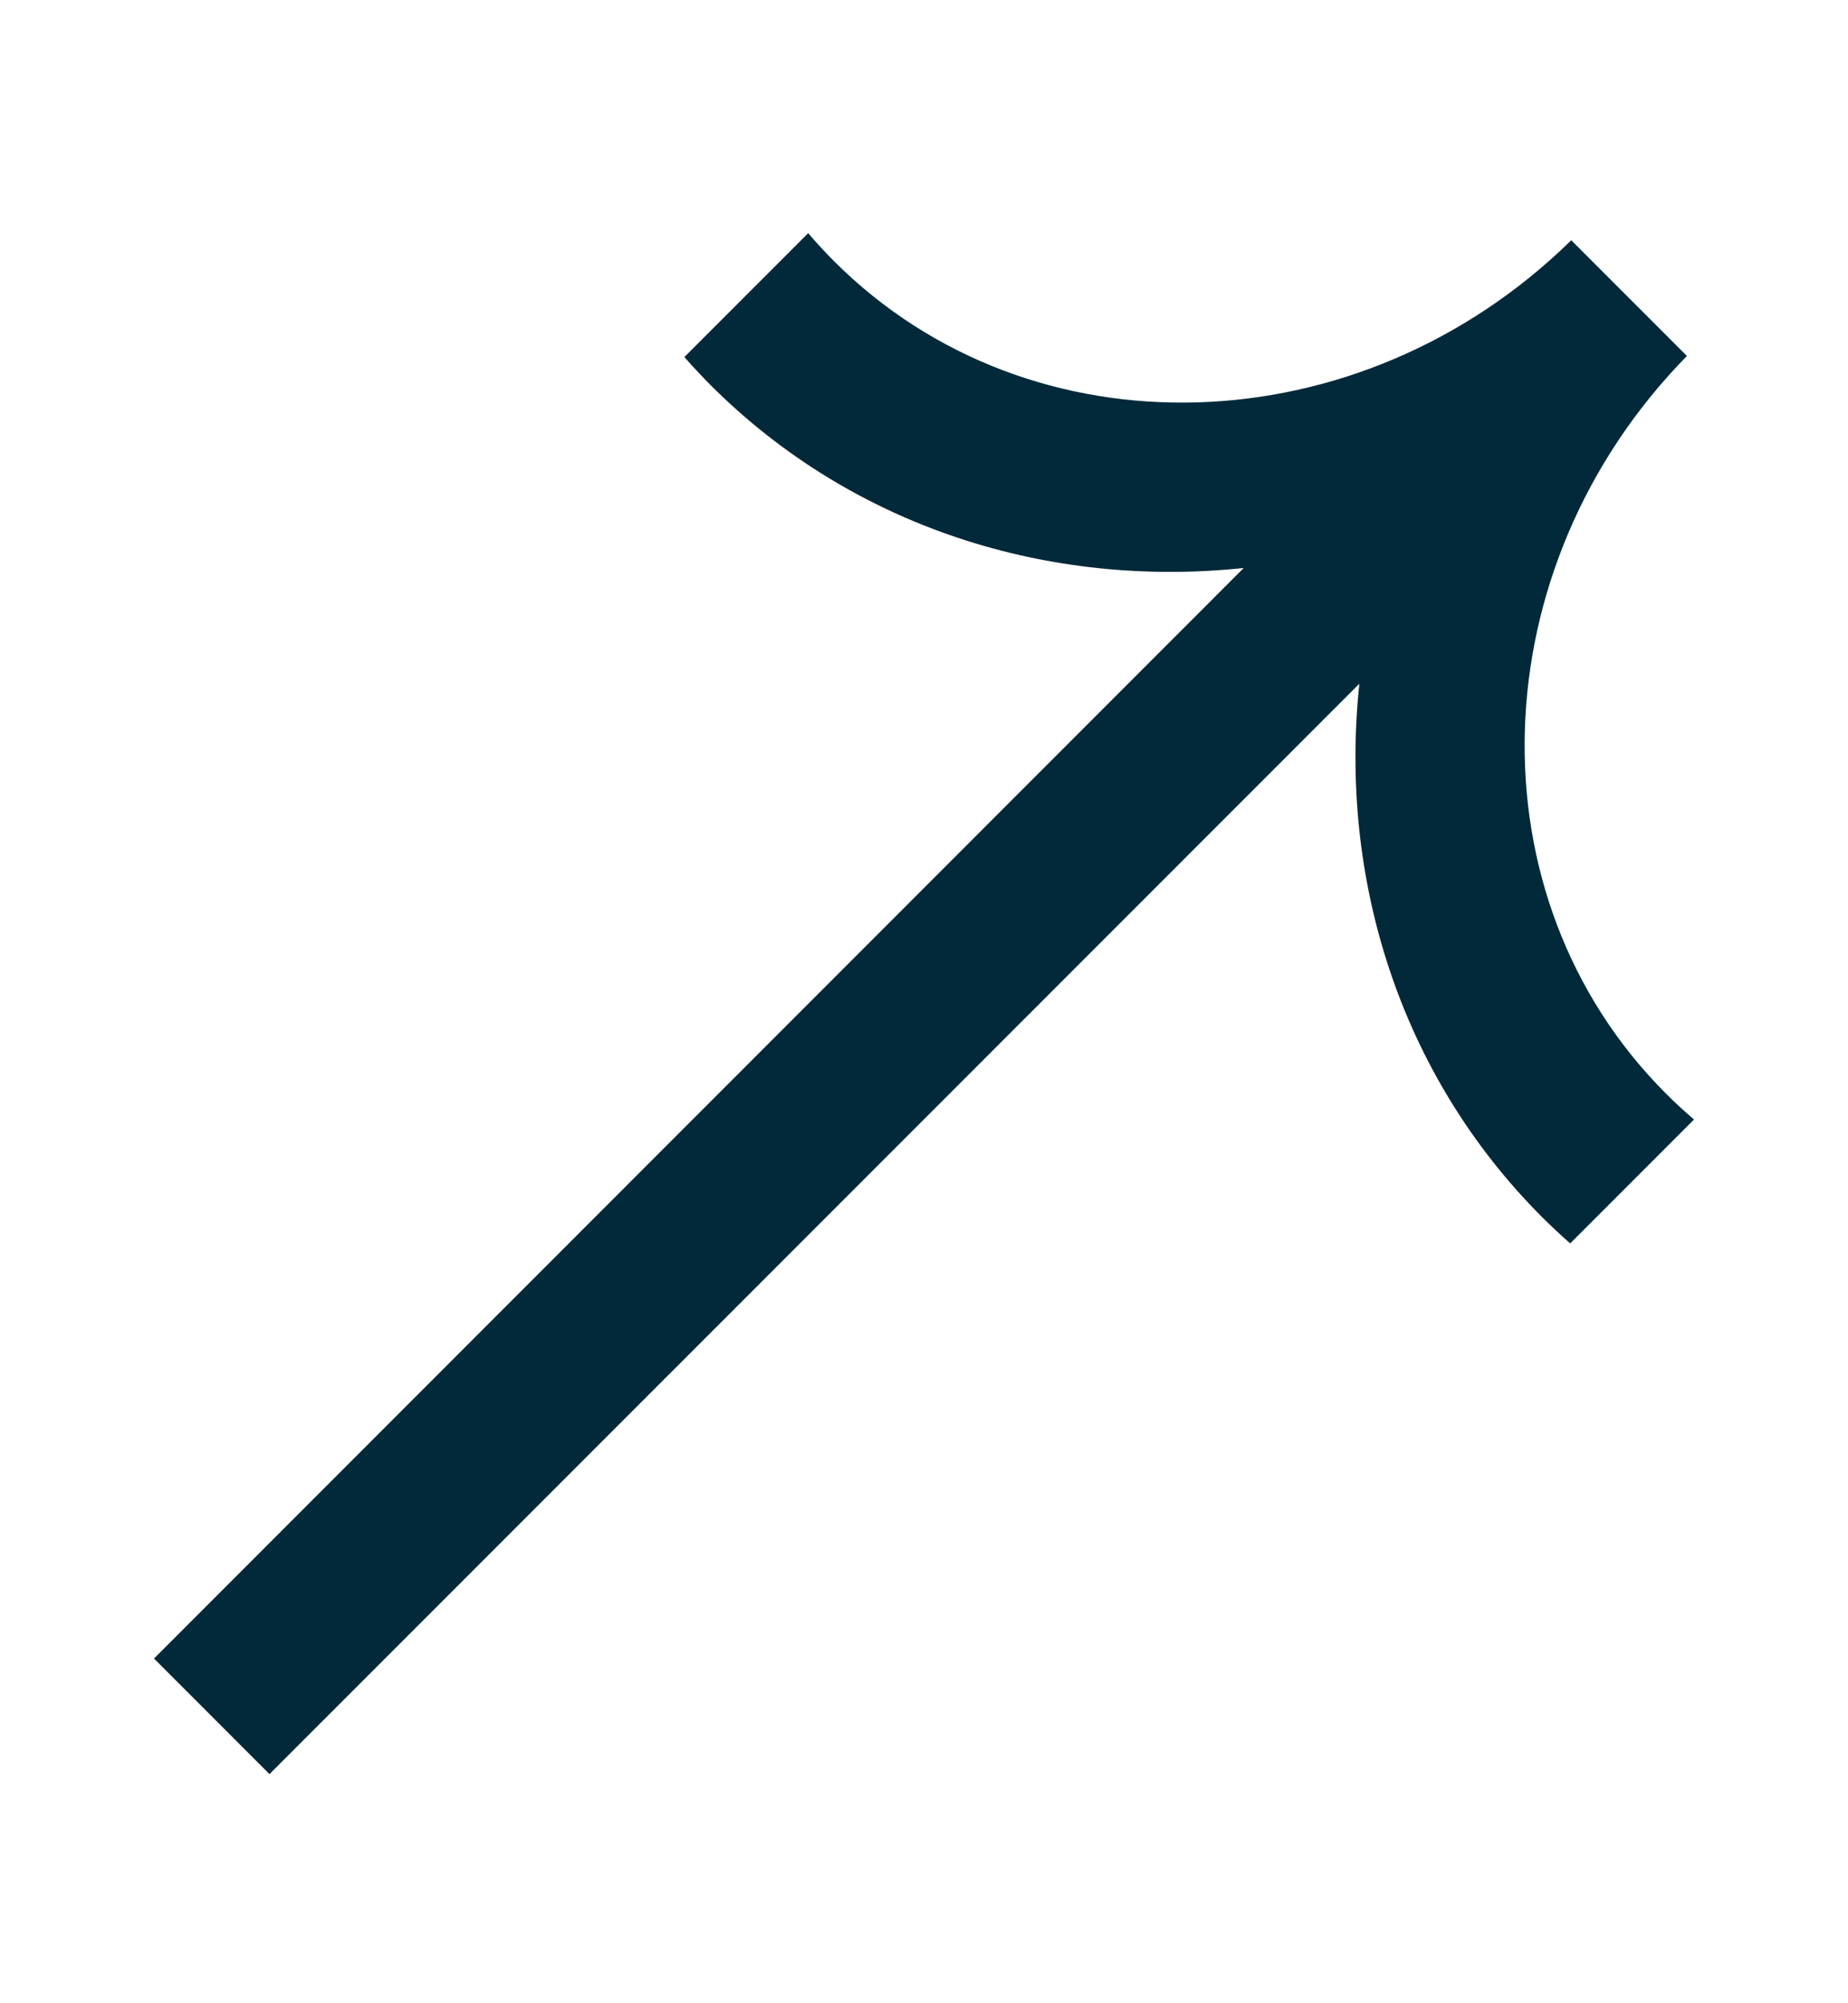 <svg width="12" height="13" viewBox="0 0 12 13" fill="none" xmlns="http://www.w3.org/2000/svg">
<g filter="url(#filter0_d_3033_12267)">
<path d="M10.818 5.584C9.542 4.308 9.605 2.172 10.954 0.797L10.203 0.046C8.828 1.395 6.692 1.458 5.416 0.182C5.357 0.123 5.301 0.062 5.248 0L4.444 0.804C4.498 0.866 4.555 0.926 4.613 0.985C5.542 1.914 6.816 2.306 8.076 2.173L1 9.25L1.75 10L8.827 2.924C8.694 4.184 9.086 5.458 10.015 6.387C10.074 6.445 10.134 6.502 10.196 6.556L11 5.752C10.938 5.699 10.877 5.643 10.818 5.584Z" fill="#012939"/>
</g>
<defs>
<filter id="filter0_d_3033_12267" x="0.243" y="0" width="11.513" height="12.27" filterUnits="userSpaceOnUse" color-interpolation-filters="sRGB">
<feFlood flood-opacity="0" result="BackgroundImageFix"/>
<feColorMatrix in="SourceAlpha" type="matrix" values="0 0 0 0 0 0 0 0 0 0 0 0 0 0 0 0 0 0 127 0" result="hardAlpha"/>
<feOffset dy="1.513"/>
<feGaussianBlur stdDeviation="0.378"/>
<feComposite in2="hardAlpha" operator="out"/>
<feColorMatrix type="matrix" values="0 0 0 0 0 0 0 0 0 0 0 0 0 0 0 0 0 0 0.05 0"/>
<feBlend mode="normal" in2="BackgroundImageFix" result="effect1_dropShadow_3033_12267"/>
<feBlend mode="normal" in="SourceGraphic" in2="effect1_dropShadow_3033_12267" result="shape"/>
</filter>
</defs>
</svg>
